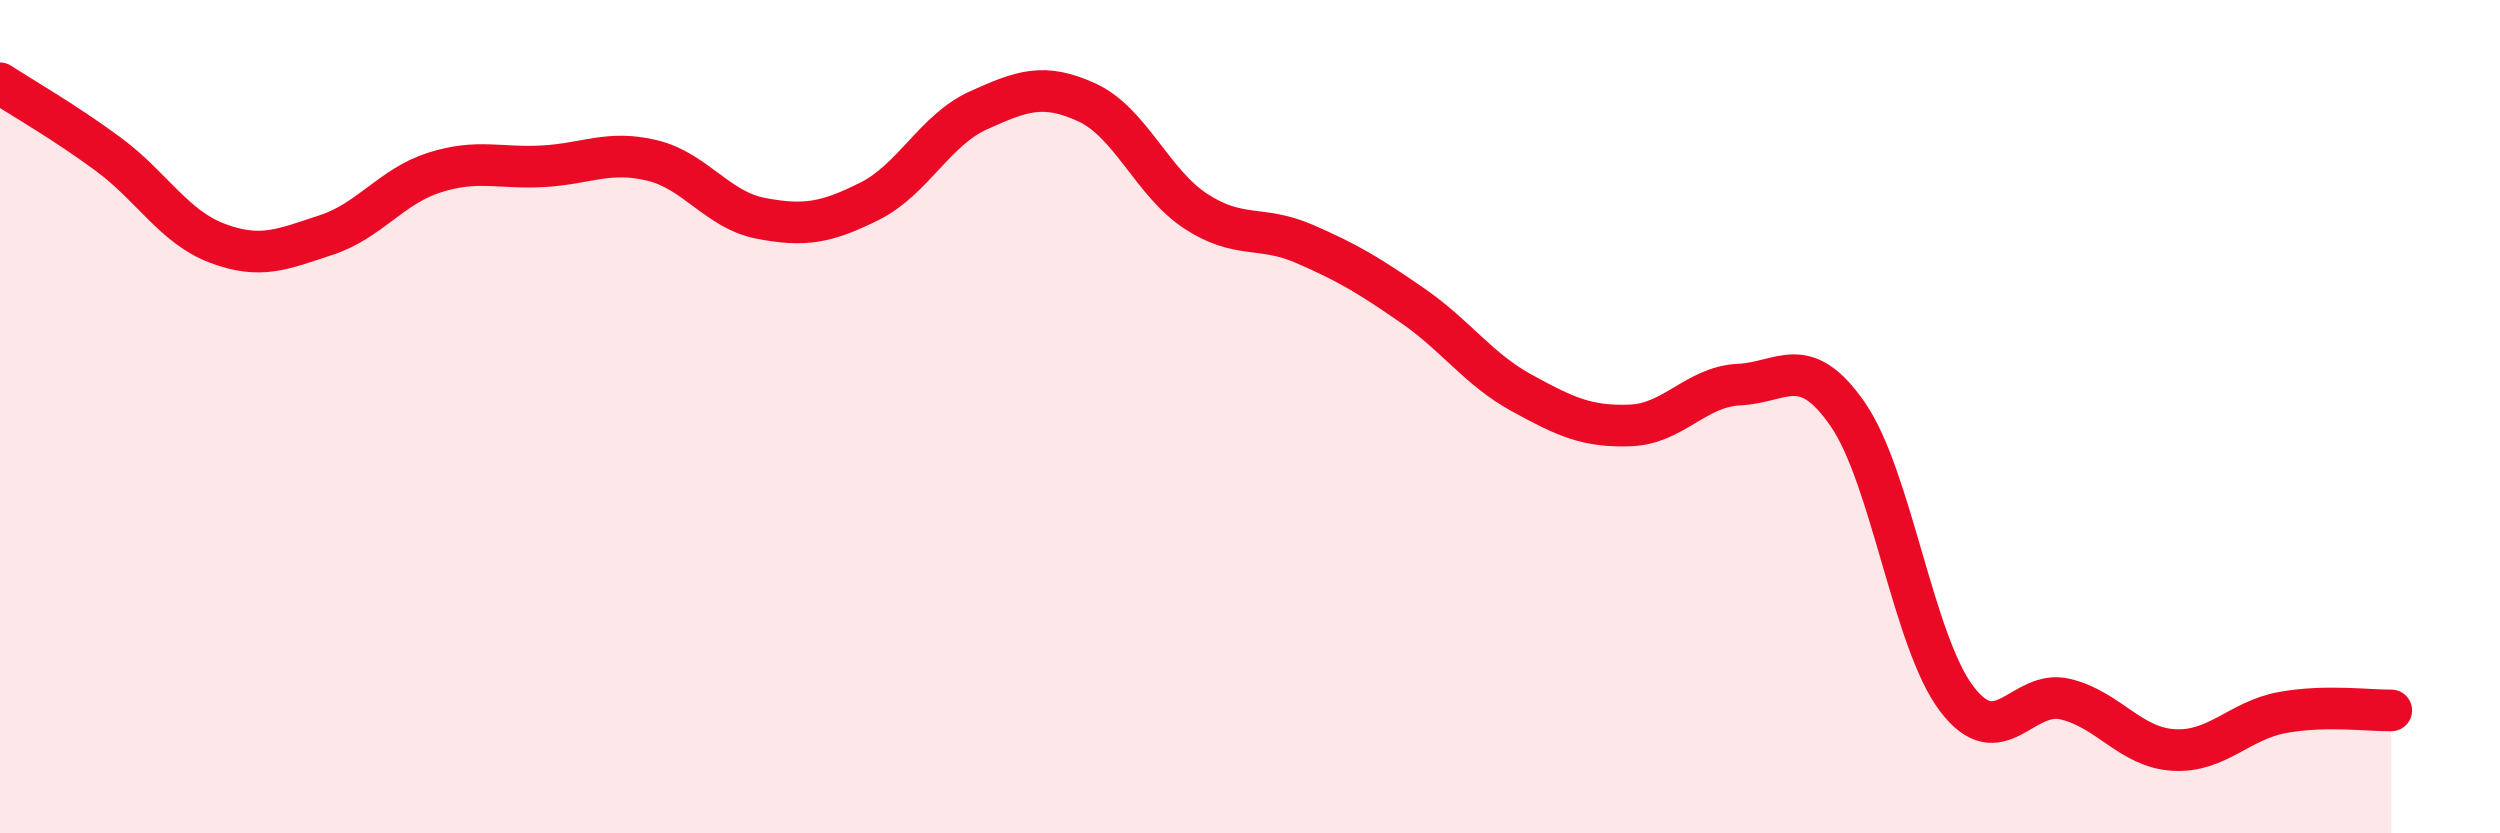 
    <svg width="60" height="20" viewBox="0 0 60 20" xmlns="http://www.w3.org/2000/svg">
      <path
        d="M 0,2 C 0.52,2.34 1.57,2.94 2.61,3.71 C 3.65,4.48 4.18,5.45 5.22,5.84 C 6.26,6.23 6.79,5.98 7.83,5.64 C 8.87,5.3 9.39,4.47 10.43,4.14 C 11.47,3.81 12,4.05 13.04,3.99 C 14.08,3.93 14.61,3.6 15.65,3.85 C 16.69,4.1 17.22,5.04 18.26,5.24 C 19.3,5.44 19.83,5.35 20.87,4.83 C 21.91,4.31 22.44,3.12 23.48,2.65 C 24.52,2.18 25.05,1.98 26.09,2.46 C 27.13,2.94 27.66,4.39 28.7,5.07 C 29.74,5.75 30.26,5.4 31.3,5.85 C 32.34,6.3 32.87,6.62 33.91,7.34 C 34.95,8.06 35.48,8.86 36.52,9.43 C 37.56,10 38.09,10.25 39.13,10.21 C 40.17,10.17 40.7,9.28 41.74,9.23 C 42.78,9.18 43.31,8.44 44.35,9.95 C 45.39,11.46 45.92,15.4 46.96,16.77 C 48,18.14 48.53,16.53 49.57,16.78 C 50.61,17.03 51.13,17.94 52.17,18 C 53.21,18.06 53.74,17.29 54.78,17.1 C 55.82,16.91 56.87,17.06 57.39,17.05L57.39 20L0 20Z"
        fill="#EB0A25"
        opacity="0.1"
        stroke-linecap="round"
        stroke-linejoin="round"
      />
      <path
        d="M 0,2 C 0.52,2.34 1.57,2.94 2.61,3.71 C 3.65,4.48 4.18,5.45 5.22,5.84 C 6.26,6.23 6.79,5.98 7.83,5.64 C 8.87,5.3 9.39,4.47 10.43,4.14 C 11.47,3.81 12,4.05 13.04,3.99 C 14.08,3.93 14.61,3.6 15.65,3.85 C 16.69,4.1 17.22,5.04 18.26,5.24 C 19.3,5.44 19.83,5.35 20.87,4.83 C 21.91,4.31 22.44,3.12 23.48,2.65 C 24.52,2.18 25.05,1.98 26.09,2.46 C 27.13,2.94 27.66,4.39 28.7,5.07 C 29.74,5.75 30.26,5.4 31.3,5.85 C 32.34,6.3 32.87,6.62 33.91,7.34 C 34.95,8.06 35.48,8.86 36.52,9.43 C 37.56,10 38.09,10.25 39.13,10.21 C 40.17,10.17 40.7,9.28 41.74,9.23 C 42.78,9.18 43.31,8.44 44.35,9.95 C 45.39,11.46 45.92,15.4 46.96,16.77 C 48,18.14 48.53,16.53 49.57,16.78 C 50.61,17.03 51.13,17.94 52.17,18 C 53.21,18.06 53.74,17.29 54.78,17.1 C 55.82,16.91 56.87,17.06 57.39,17.05"
        stroke="#EB0A25"
        stroke-width="1"
        fill="none"
        stroke-linecap="round"
        stroke-linejoin="round"
      />
    </svg>
  